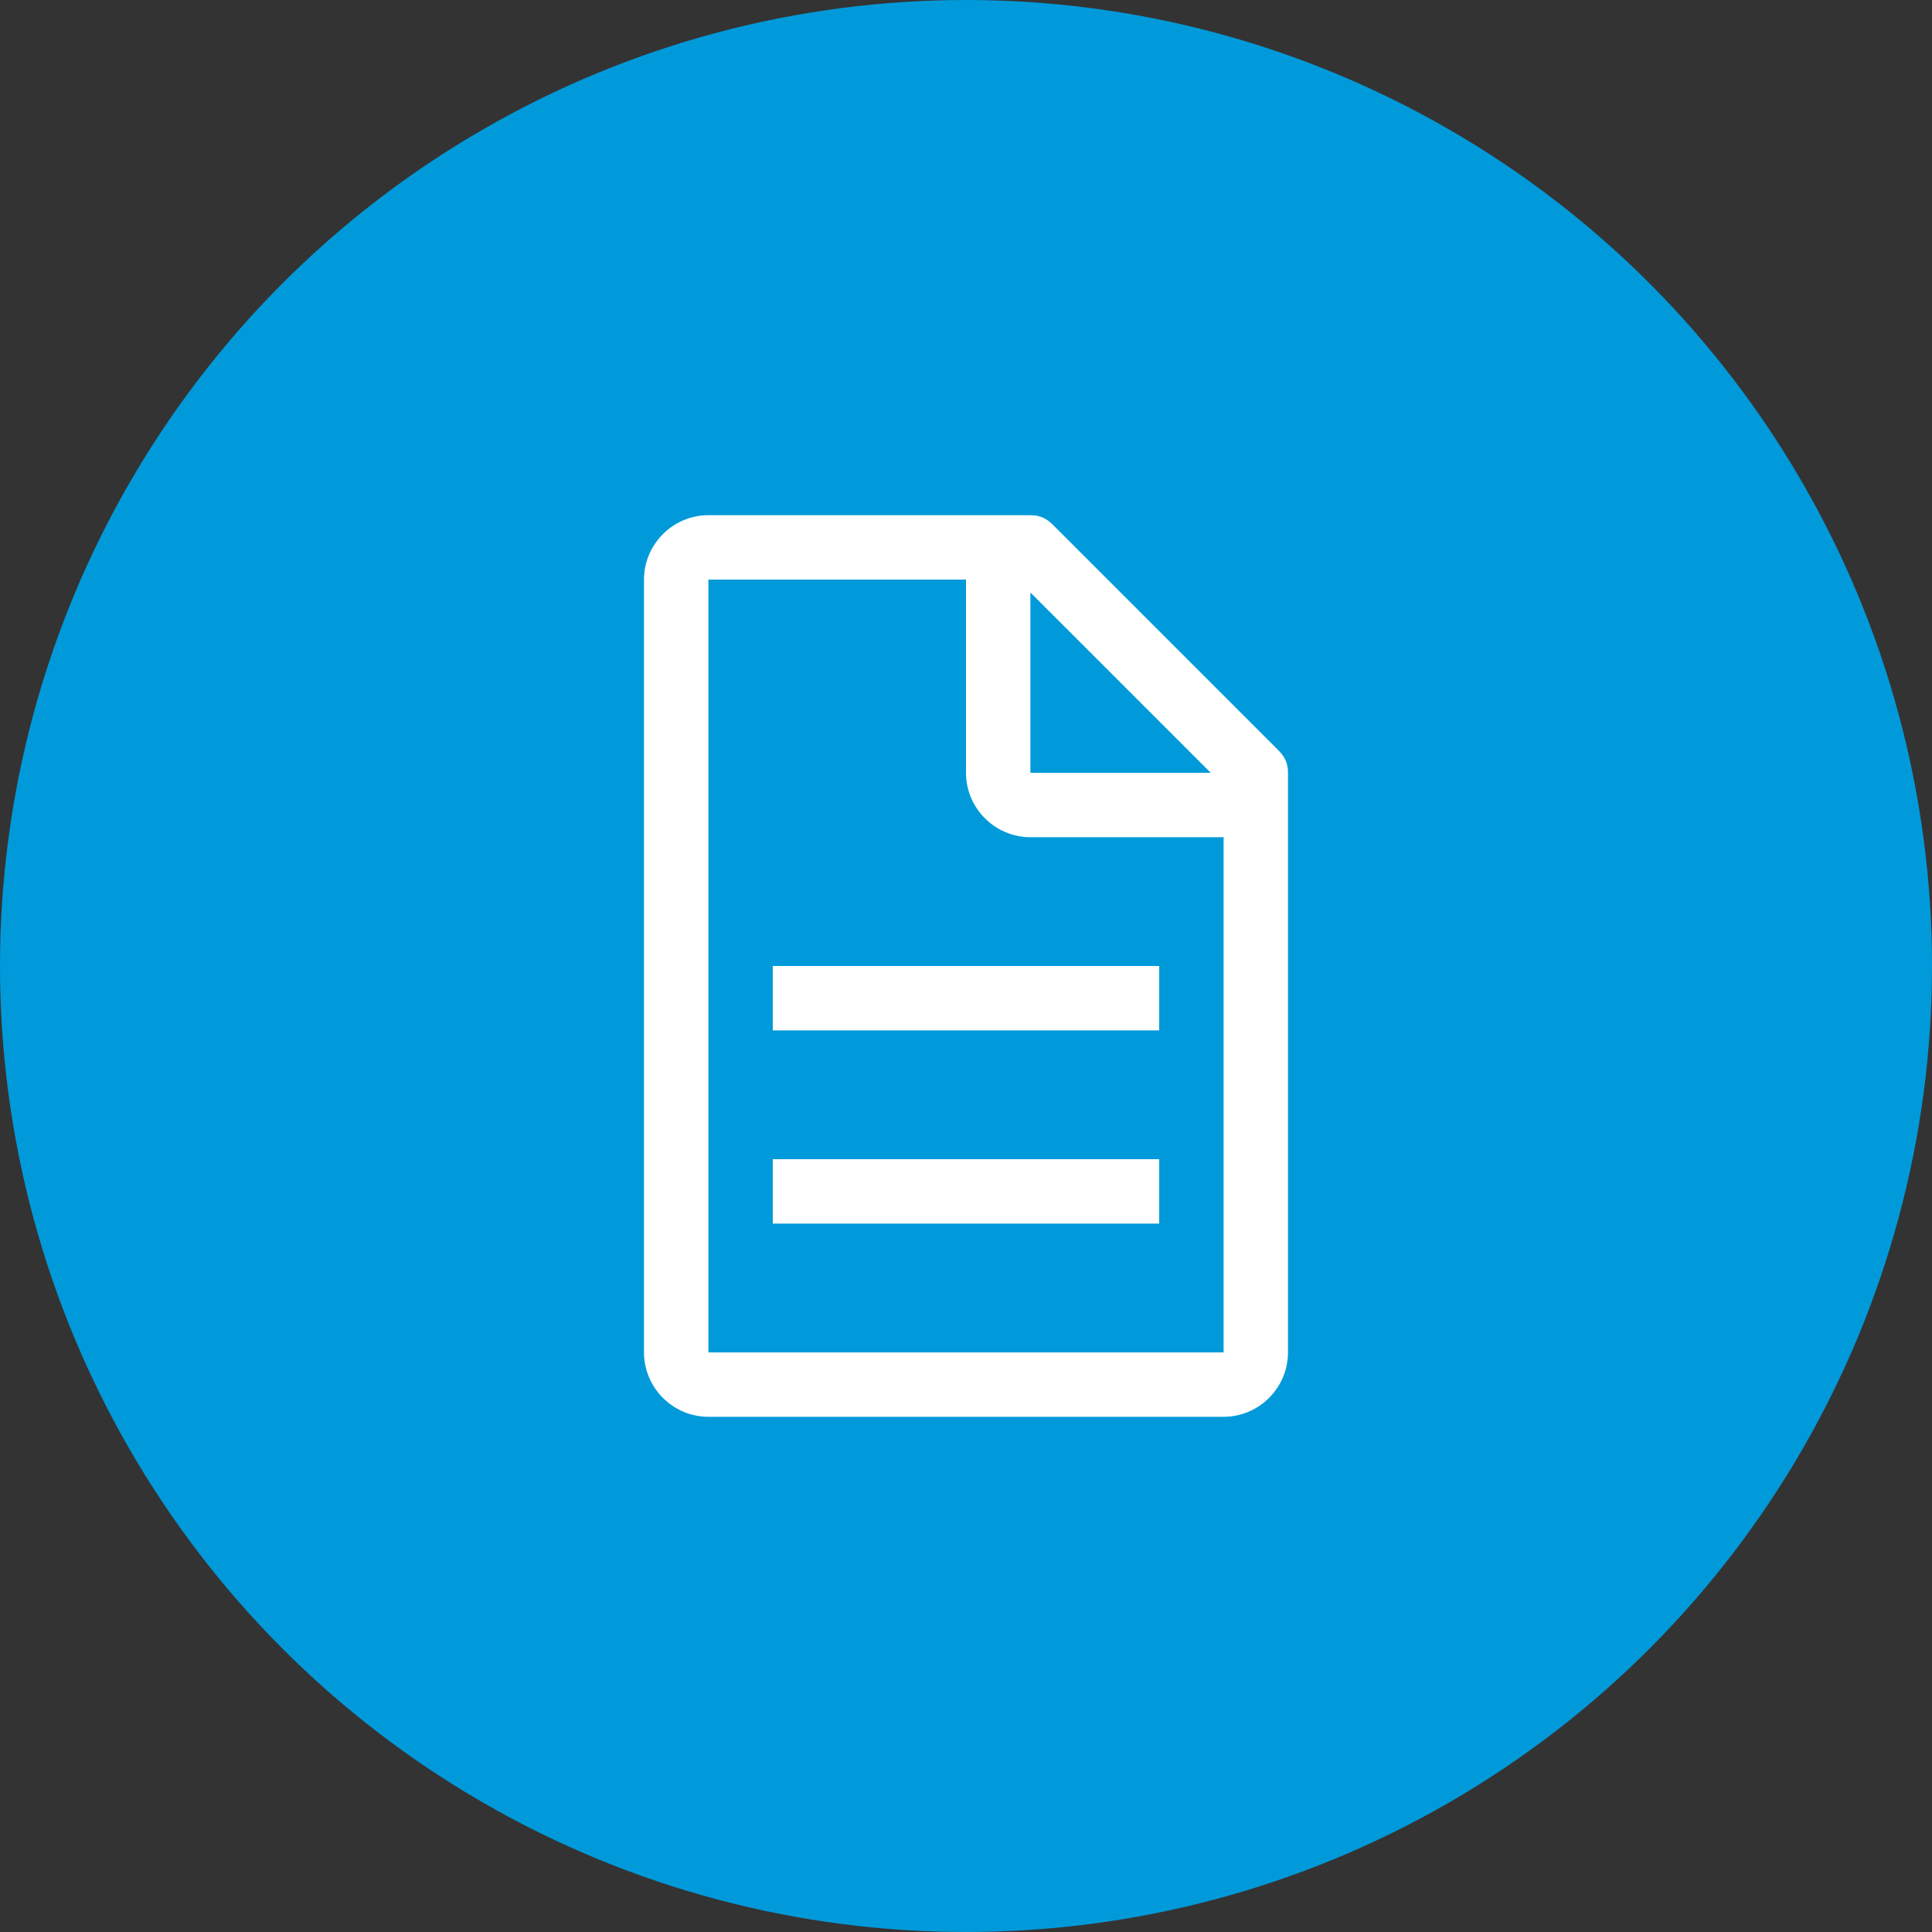 <?xml version="1.0" encoding="UTF-8"?> <svg xmlns="http://www.w3.org/2000/svg" width="45" height="45" viewBox="0 0 45 45" fill="none"><rect x="0" y="0" width="45" height="45" fill="#333333" stroke="none"/> <circle cx="22.5" cy="22.5" r="22.5" fill="#009ADA"></circle> <path d="M29.775 17.475L24.525 12.225C24.375 12.075 24.225 12 24 12H16.5C15.675 12 15 12.675 15 13.5V31.5C15 32.325 15.675 33 16.5 33H28.5C29.325 33 30 32.325 30 31.5V18C30 17.775 29.925 17.625 29.775 17.475ZM24 13.8L28.2 18H24V13.8ZM28.5 31.5H16.5V13.5H22.5V18C22.5 18.825 23.175 19.5 24 19.5H28.5V31.5Z" fill="white"></path> <path d="M18 27H27V28.5H18V27Z" fill="white"></path> <path d="M18 22.5H27V24H18V22.5Z" fill="white"></path> </svg> 
